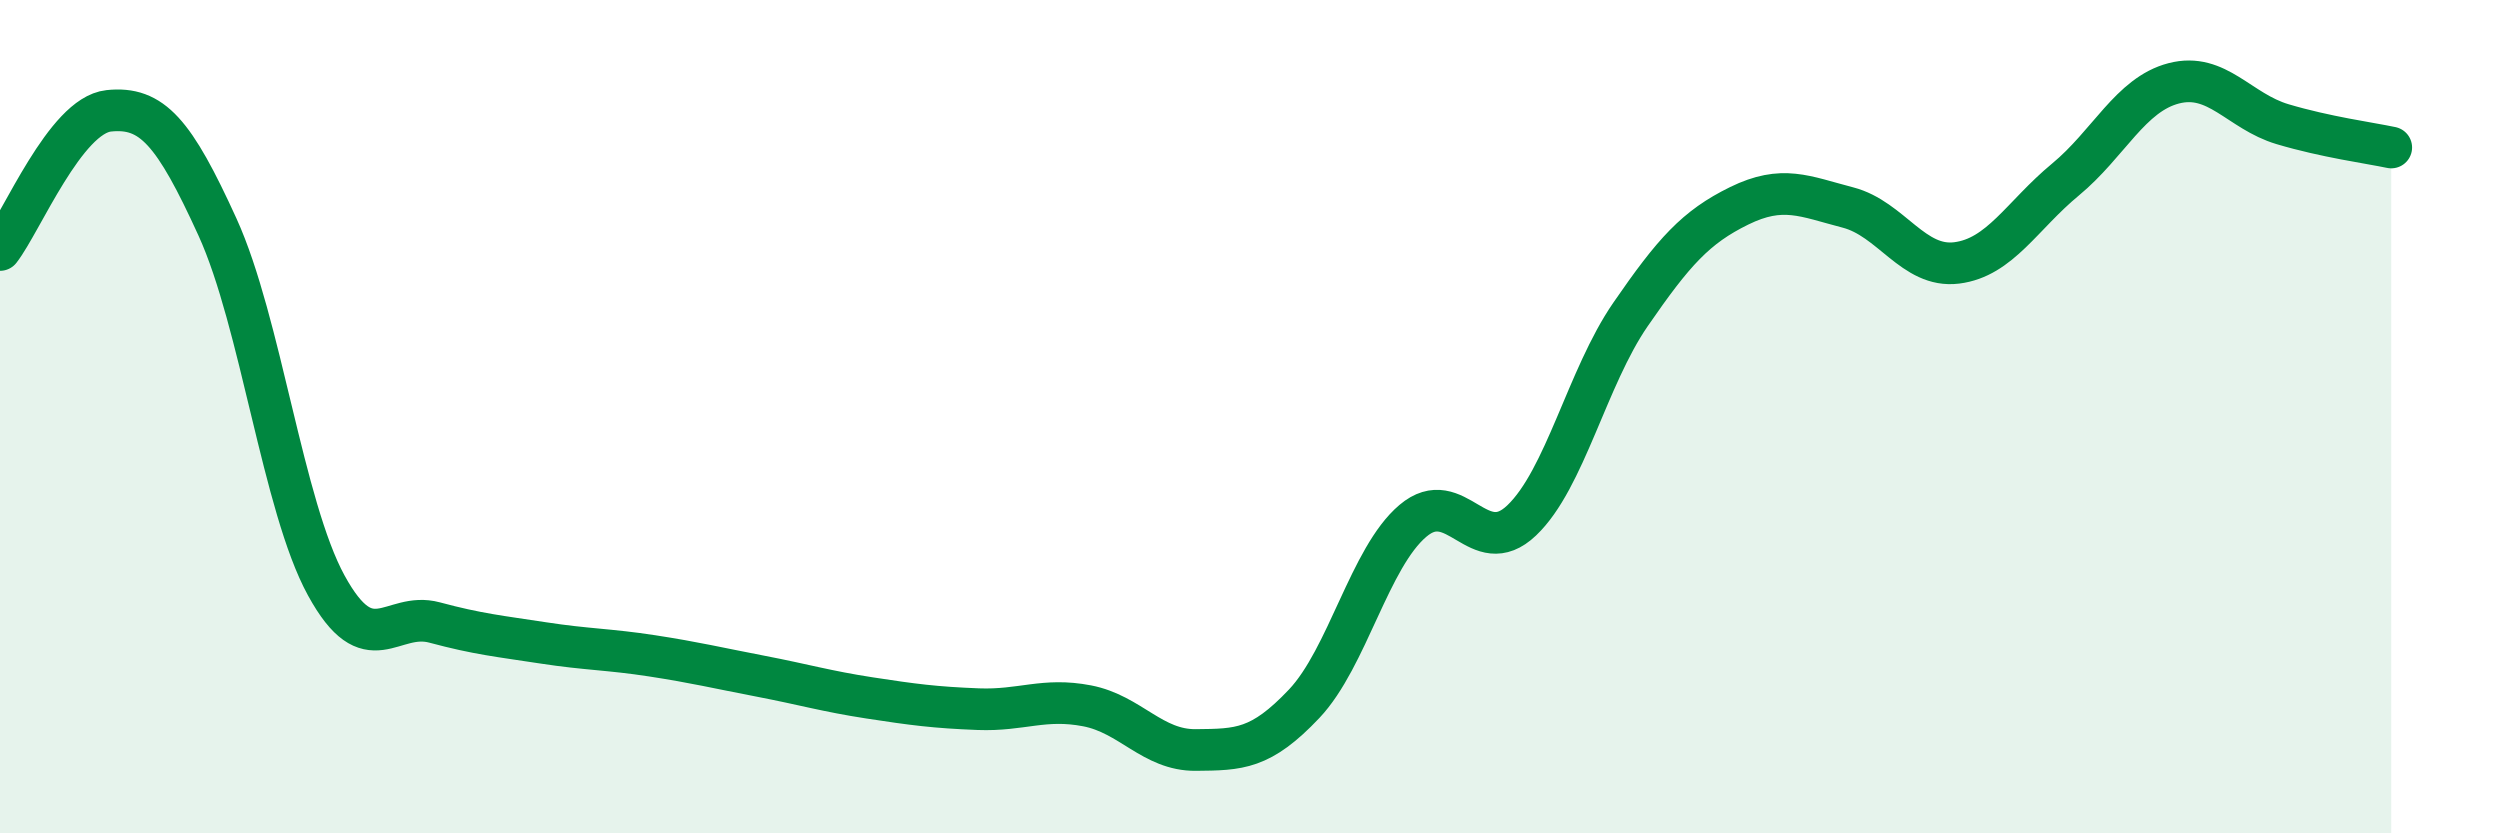 
    <svg width="60" height="20" viewBox="0 0 60 20" xmlns="http://www.w3.org/2000/svg">
      <path
        d="M 0,6 C 0.52,5.33 1.57,2.77 2.61,2.66 C 3.65,2.55 4.18,3.17 5.22,5.45 C 6.26,7.73 6.79,12.15 7.83,14.05 C 8.87,15.95 9.39,14.66 10.43,14.94 C 11.47,15.22 12,15.27 13.04,15.43 C 14.08,15.59 14.61,15.58 15.65,15.74 C 16.69,15.9 17.22,16.03 18.26,16.23 C 19.3,16.43 19.83,16.59 20.87,16.75 C 21.91,16.91 22.44,16.98 23.48,17.02 C 24.52,17.06 25.05,16.74 26.09,16.94 C 27.13,17.14 27.66,18.01 28.7,18 C 29.74,17.99 30.26,17.99 31.3,16.89 C 32.34,15.79 32.87,13.38 33.91,12.5 C 34.95,11.62 35.48,13.48 36.52,12.49 C 37.56,11.5 38.09,9.06 39.13,7.55 C 40.17,6.04 40.7,5.45 41.74,4.94 C 42.78,4.43 43.31,4.71 44.35,4.98 C 45.39,5.25 45.92,6.44 46.96,6.31 C 48,6.18 48.53,5.17 49.57,4.31 C 50.61,3.45 51.13,2.27 52.17,2 C 53.21,1.73 53.74,2.67 54.78,2.98 C 55.82,3.29 56.87,3.43 57.39,3.54L57.39 20L0 20Z"
        fill="#008740"
        opacity="0.1"
        stroke-linecap="round"
        stroke-linejoin="round"
      />
      <path
        d="M 0,6 C 0.52,5.33 1.57,2.77 2.61,2.66 C 3.65,2.55 4.18,3.17 5.22,5.45 C 6.26,7.73 6.79,12.15 7.83,14.05 C 8.87,15.95 9.39,14.66 10.43,14.94 C 11.47,15.22 12,15.27 13.04,15.43 C 14.08,15.59 14.61,15.58 15.65,15.74 C 16.69,15.9 17.22,16.03 18.26,16.23 C 19.3,16.43 19.83,16.59 20.87,16.75 C 21.91,16.91 22.44,16.98 23.48,17.02 C 24.52,17.06 25.05,16.74 26.09,16.94 C 27.13,17.14 27.66,18.01 28.7,18 C 29.74,17.99 30.26,17.99 31.3,16.89 C 32.34,15.79 32.87,13.38 33.91,12.5 C 34.95,11.62 35.48,13.48 36.52,12.49 C 37.56,11.5 38.09,9.06 39.13,7.55 C 40.17,6.04 40.7,5.45 41.74,4.94 C 42.78,4.43 43.31,4.71 44.35,4.98 C 45.39,5.25 45.92,6.44 46.96,6.31 C 48,6.18 48.53,5.17 49.57,4.31 C 50.61,3.45 51.13,2.27 52.17,2 C 53.21,1.73 53.74,2.67 54.78,2.98 C 55.82,3.29 56.87,3.43 57.39,3.54"
        stroke="#008740"
        stroke-width="1"
        fill="none"
        stroke-linecap="round"
        stroke-linejoin="round"
      />
    </svg>
  
